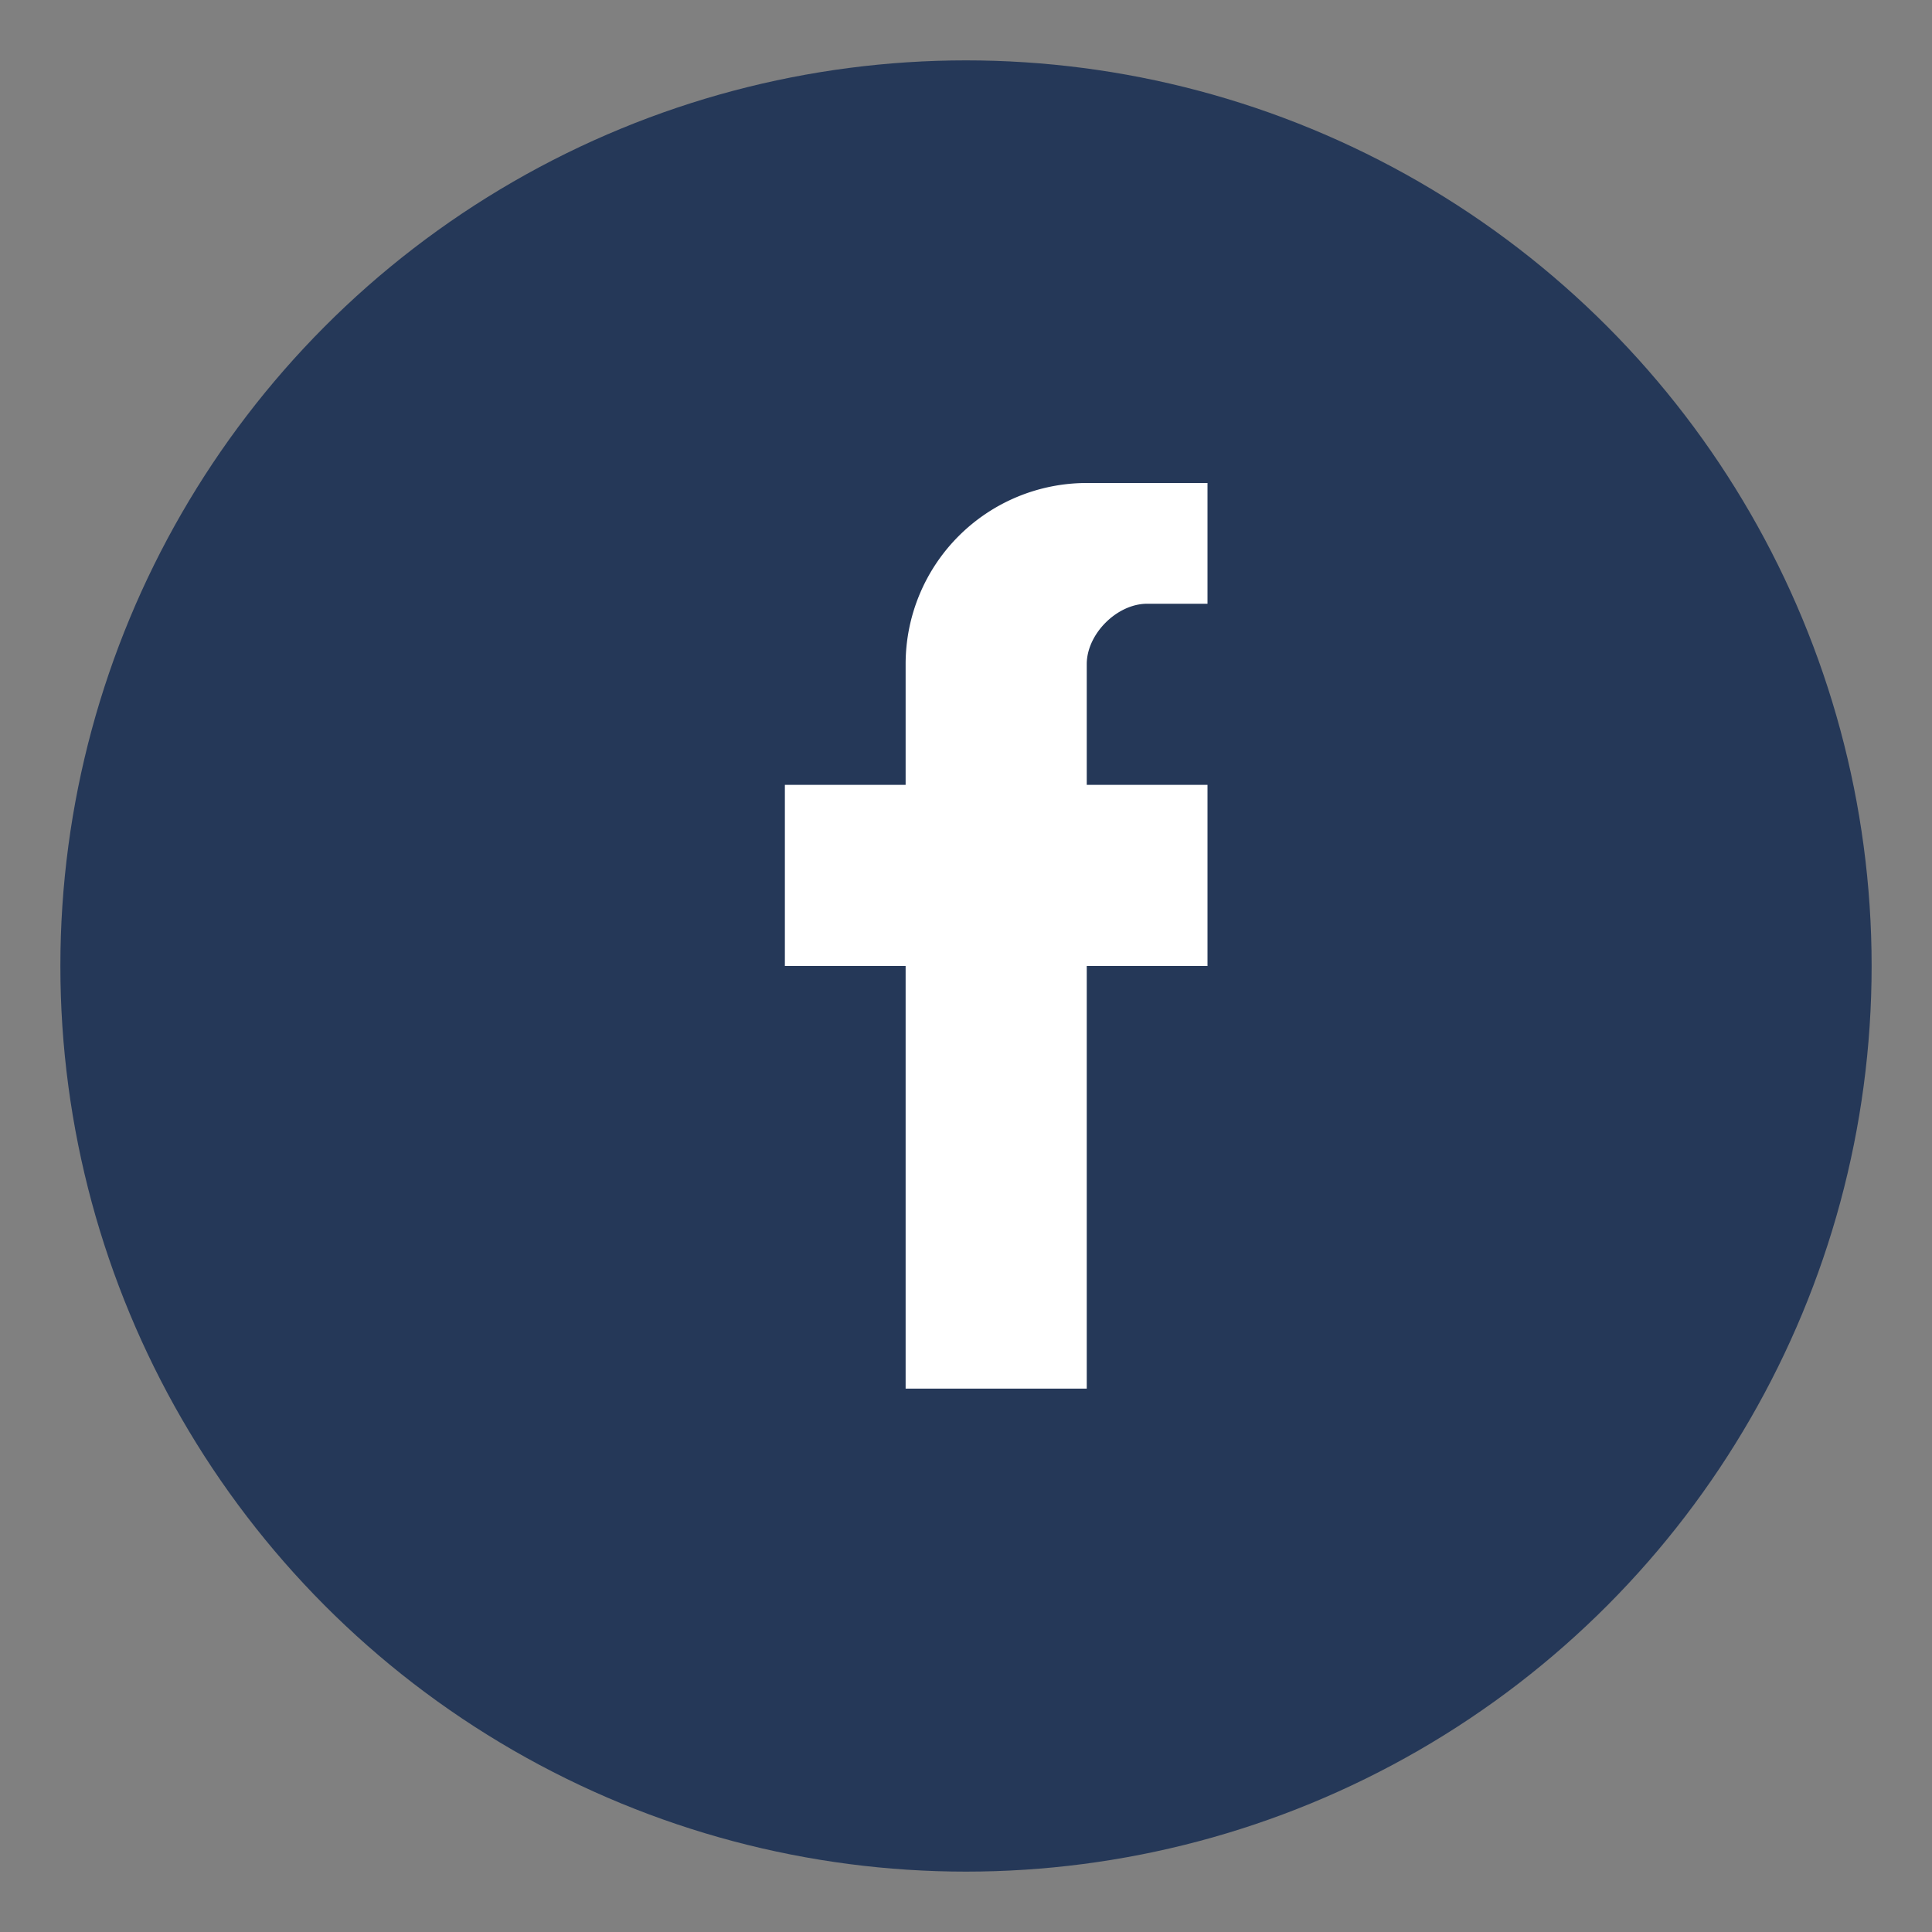 <?xml version="1.0" encoding="UTF-8"?>
<svg xmlns="http://www.w3.org/2000/svg" width="32" height="32" viewBox="0 0 32 32"><rect x="0" y="0" width="32" height="32" fill="#808080" stroke="none"/><circle cx="16" cy="16" r="15" fill="#253858"/><path d="M18 16h2v-3h-2v-2c0-.5.5-1 1-1h1V8h-2a3 3 0 0 0-3 3v2h-2v3h2v7h3v-7z" fill="#fff"/></svg>
